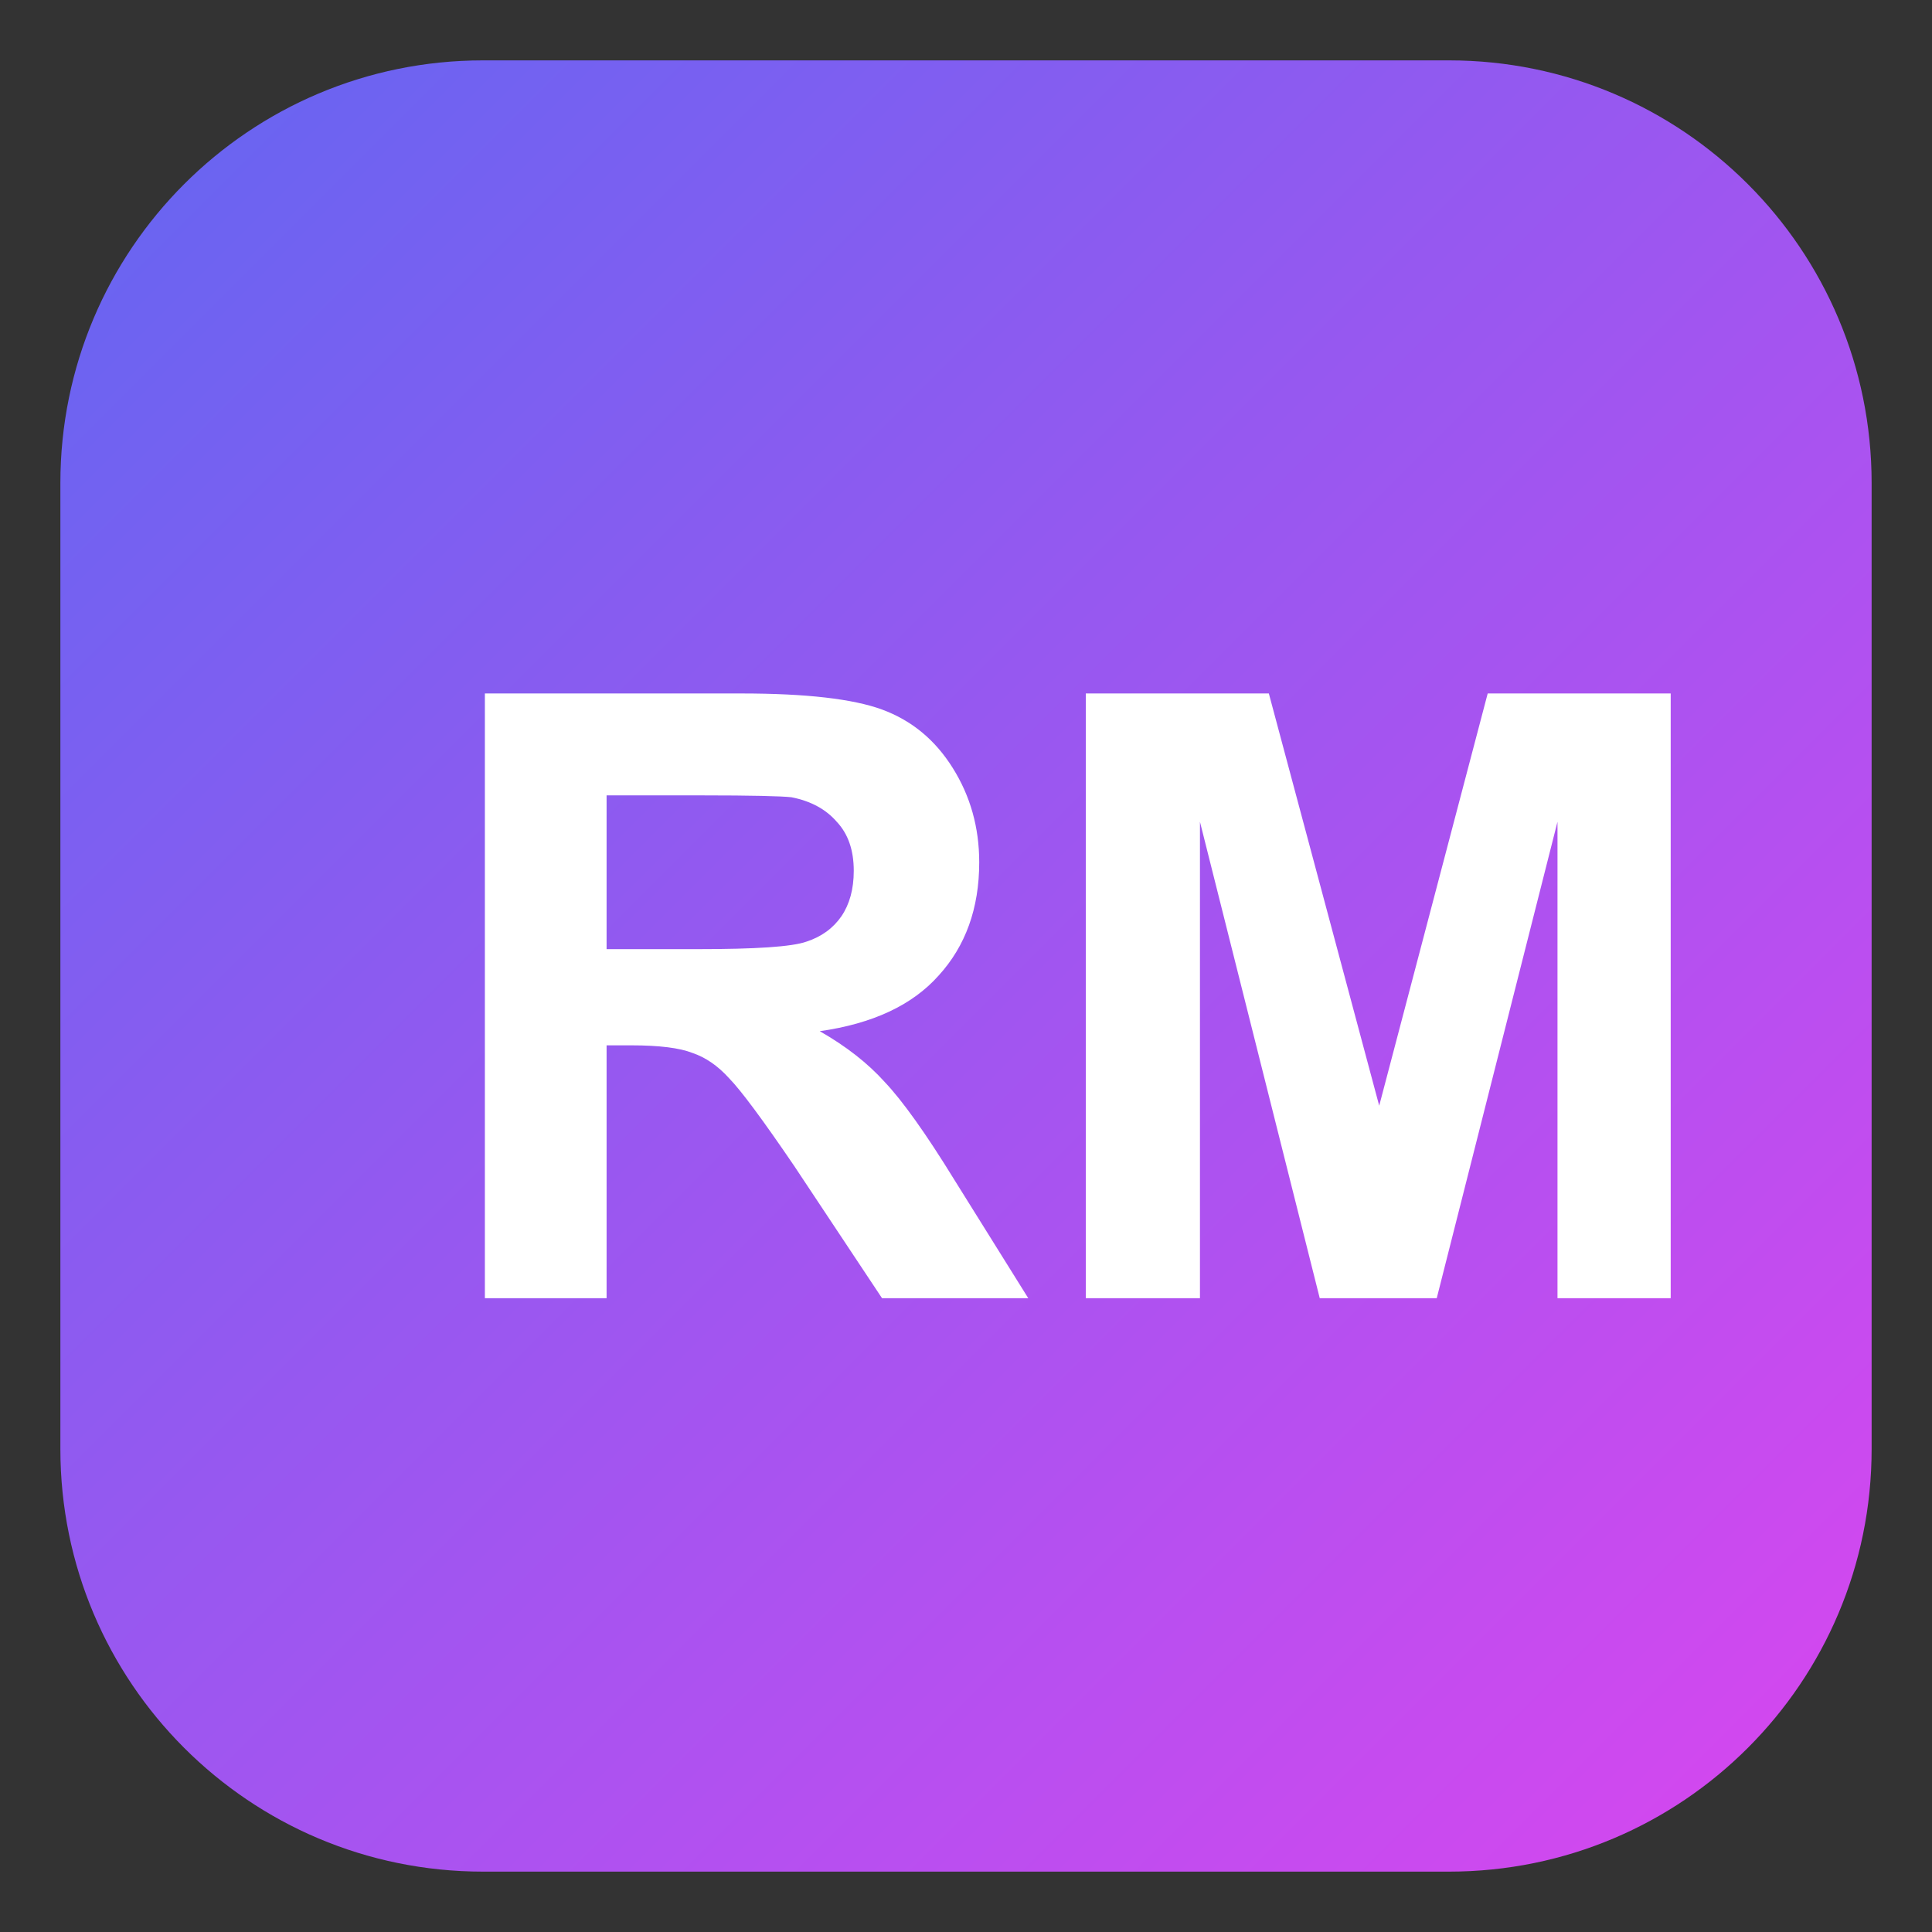 <?xml version="1.0" encoding="UTF-8"?>
<svg xmlns="http://www.w3.org/2000/svg" xmlns:xlink="http://www.w3.org/1999/xlink" width="32px" height="32px" viewBox="0 0 32 32" version="1.1">
<rect x="0" y="0" width="32" height="32" fill="#333333" stroke="none"/>
<defs>
<g>
<symbol overflow="visible" id="glyph0-0">
<path style="stroke:none;" d="M 1.75 0 L 1.75 -8.75 L 8.75 -8.75 L 8.75 0 Z M 1.969 -0.219 L 8.531 -0.219 L 8.531 -8.531 L 1.969 -8.531 Z M 1.969 -0.219 "/>
</symbol>
<symbol overflow="visible" id="glyph0-1">
<path style="stroke:none;" d="M 1.031 0 L 1.031 -10.016 L 5.281 -10.016 C 6.352 -10.016 7.129 -9.926 7.609 -9.75 C 8.098 -9.57 8.488 -9.25 8.781 -8.781 C 9.07 -8.32 9.219 -7.801 9.219 -7.219 C 9.219 -6.457 8.992 -5.832 8.547 -5.344 C 8.109 -4.852 7.453 -4.547 6.578 -4.422 C 7.016 -4.172 7.375 -3.891 7.656 -3.578 C 7.945 -3.273 8.332 -2.734 8.812 -1.953 L 10.031 0 L 7.609 0 L 6.156 -2.188 C 5.633 -2.957 5.273 -3.441 5.078 -3.641 C 4.891 -3.848 4.688 -3.988 4.469 -4.062 C 4.258 -4.145 3.922 -4.188 3.453 -4.188 L 3.047 -4.188 L 3.047 0 Z M 3.047 -5.781 L 4.547 -5.781 C 5.516 -5.781 6.117 -5.82 6.359 -5.906 C 6.609 -5.988 6.801 -6.129 6.938 -6.328 C 7.07 -6.523 7.141 -6.773 7.141 -7.078 C 7.141 -7.422 7.047 -7.691 6.859 -7.891 C 6.68 -8.098 6.43 -8.234 6.109 -8.297 C 5.941 -8.316 5.445 -8.328 4.625 -8.328 L 3.047 -8.328 Z M 3.047 -5.781 "/>
</symbol>
<symbol overflow="visible" id="glyph0-2">
<path style="stroke:none;" d="M 0.984 0 L 0.984 -10.016 L 4.016 -10.016 L 5.844 -3.188 L 7.641 -10.016 L 10.672 -10.016 L 10.672 0 L 8.797 0 L 8.797 -7.891 L 6.797 0 L 4.859 0 L 2.875 -7.891 L 2.875 0 Z M 0.984 0 "/>
</symbol>
</g>
<linearGradient id="linear0" gradientUnits="userSpaceOnUse" x1="0" y1="0" x2="1" y2="1" gradientTransform="matrix(30,0,0,30,1,1)">
<stop offset="0" style="stop-color:rgb(38.824%,40%,94.51%);stop-opacity:1;"/>
<stop offset="1" style="stop-color:rgb(85.098%,27.451%,93.725%);stop-opacity:1;"/>
</linearGradient>
</defs>
<g id="surface1">
<path style=" stroke:none;fill-rule:nonzero;fill:url(#linear0);" d="M 8 1 L 24 1 C 27.867 1 31 4.133 31 8 L 31 24 C 31 27.867 27.867 31 24 31 L 8 31 C 4.133 31 1 27.867 1 24 L 1 8 C 1 4.133 4.133 1 8 1 Z M 8 1 "/>
<g style="fill:rgb(100%,100%,100%);fill-opacity:1;">
  <use xlink:href="#glyph0-1" x="7" y="21.502"/>
</g>
<g style="fill:rgb(100%,100%,100%);fill-opacity:1;">
  <use xlink:href="#glyph0-2" x="17" y="21.502"/>
</g>
</g>
</svg>
